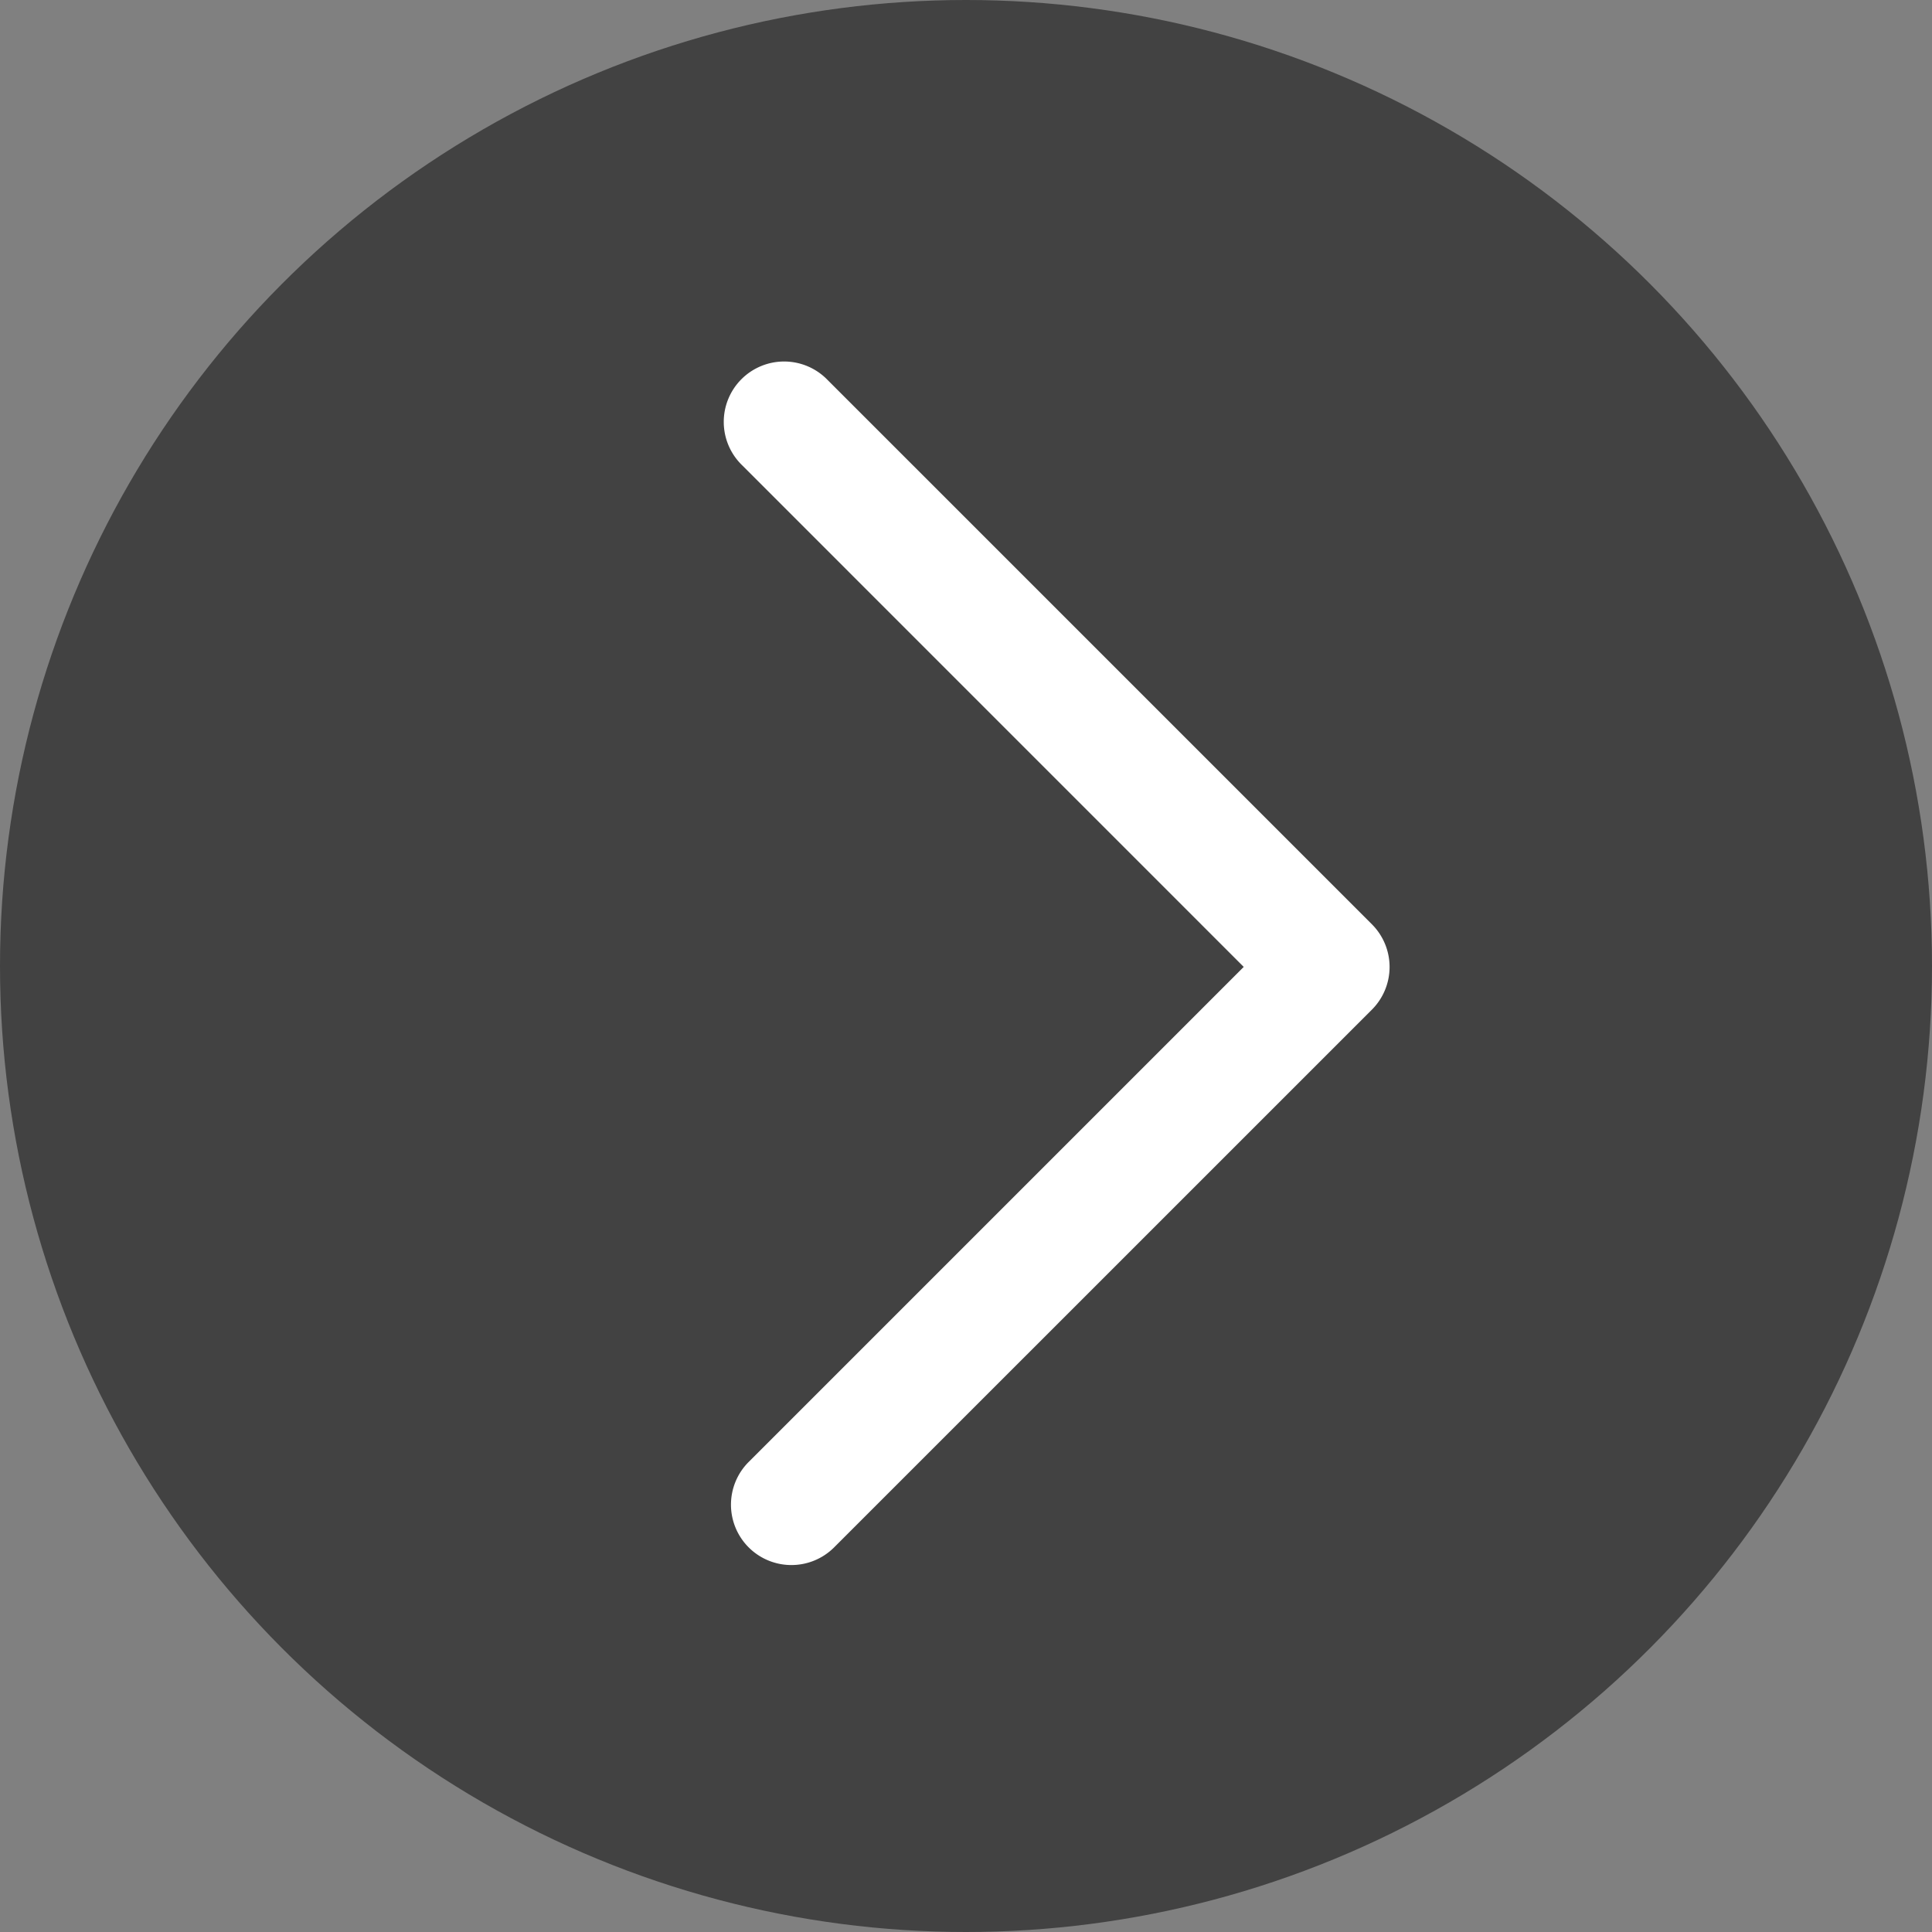 <svg xmlns="http://www.w3.org/2000/svg" viewBox="0 0 32 32"><rect x="0" y="0" width="32" height="32" fill="#808080" stroke="none"/><circle cx="16" cy="16" r="16" fill="#424242"/><path d="M13.109 25.922a1 1 0 0 1-.709-1.707l8.2-8.2-8.307-8.308a1 1 0 1 1 1.414-1.414l9.016 9.016a1 1 0 0 1 0 1.414l-8.907 8.906a1 1 0 0 1-.707.293Z" fill="#fff"/></svg>